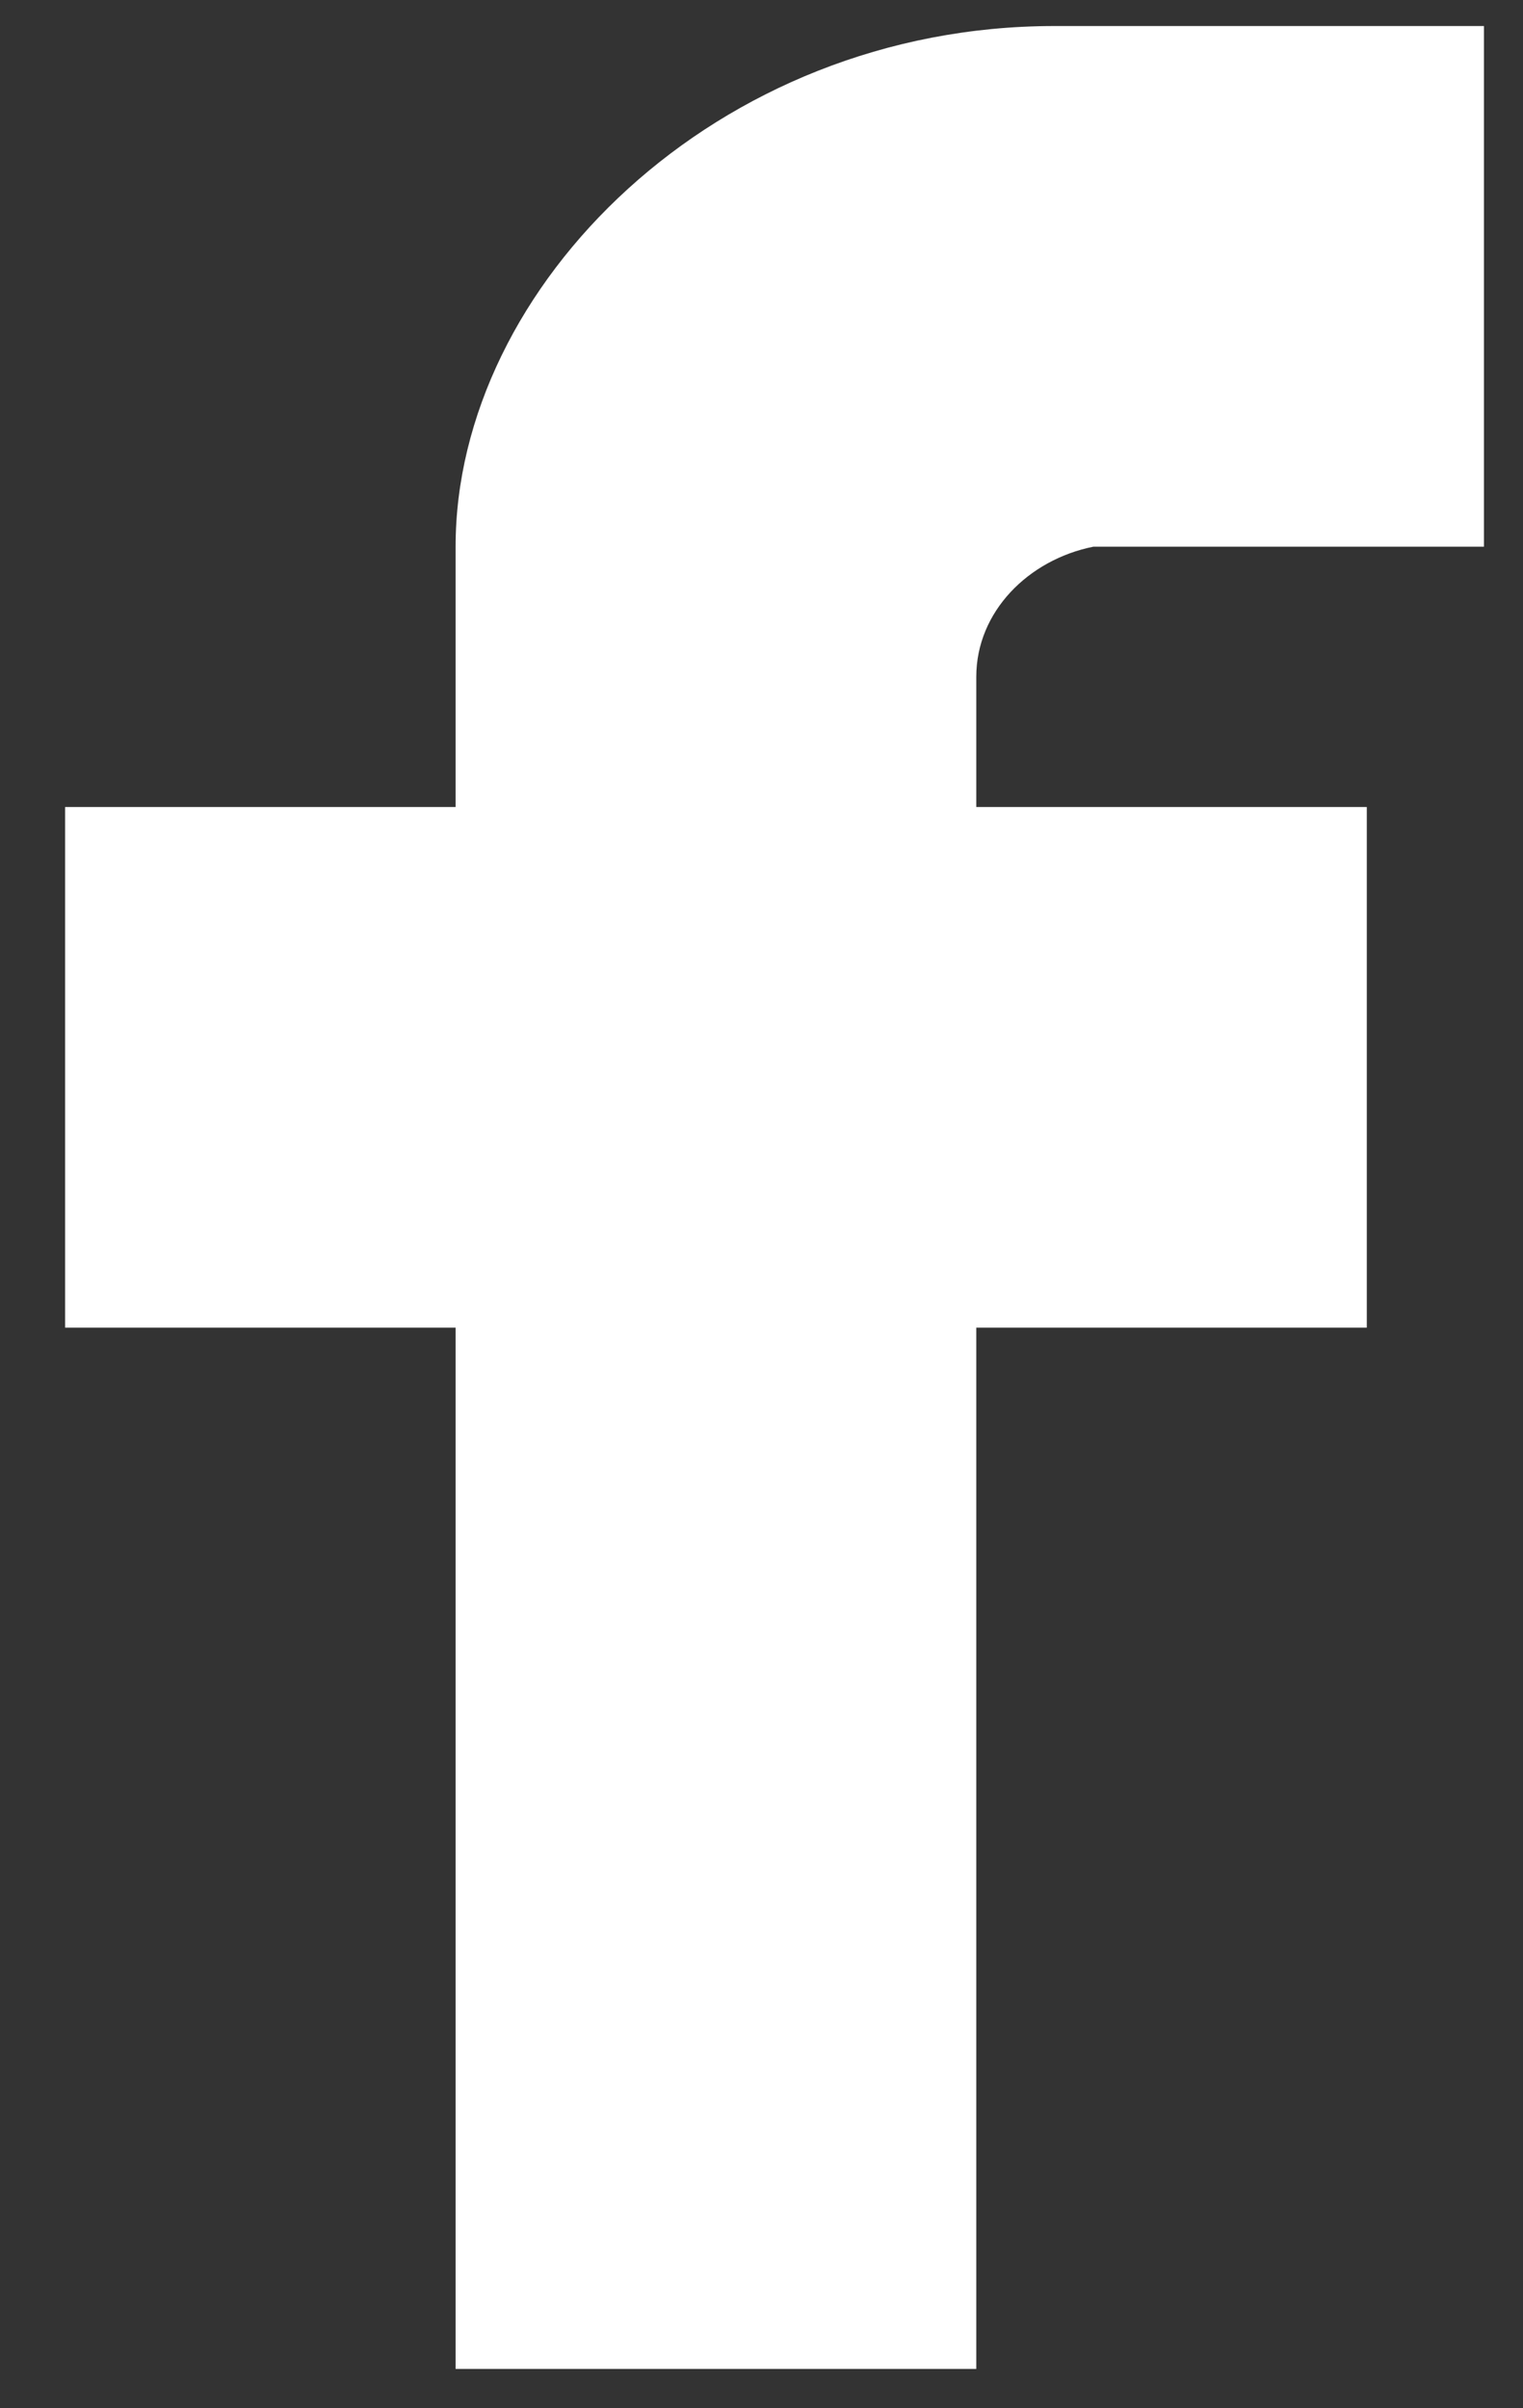 <?xml version="1.0" encoding="utf-8"?>
<!-- Generator: Adobe Illustrator 21.0.0, SVG Export Plug-In . SVG Version: 6.00 Build 0)  -->
<svg version="1.1" id="Layer_1" xmlns="http://www.w3.org/2000/svg" xmlns:xlink="http://www.w3.org/1999/xlink" x="0px" y="0px"
	 viewBox="0 0 11.7 18.5" style="enable-background:new 0 0 11.7 18.5;" xml:space="preserve">
<rect x="0" y="0" width="11.7" height="18.5" fill="#333333" stroke="none"/>
<style type="text/css">
	.st0{fill:#FFFFFF;}
</style>
<title>Artboard 1</title>
<path class="st0" d="M8.4,4.2h3v-4H8.1c-2.6,0-4.6,2-4.6,4v2h-3v4h3v8h4v-8h3v-4h-3v-1C7.5,4.7,7.9,4.3,8.4,4.2"/>
</svg>
